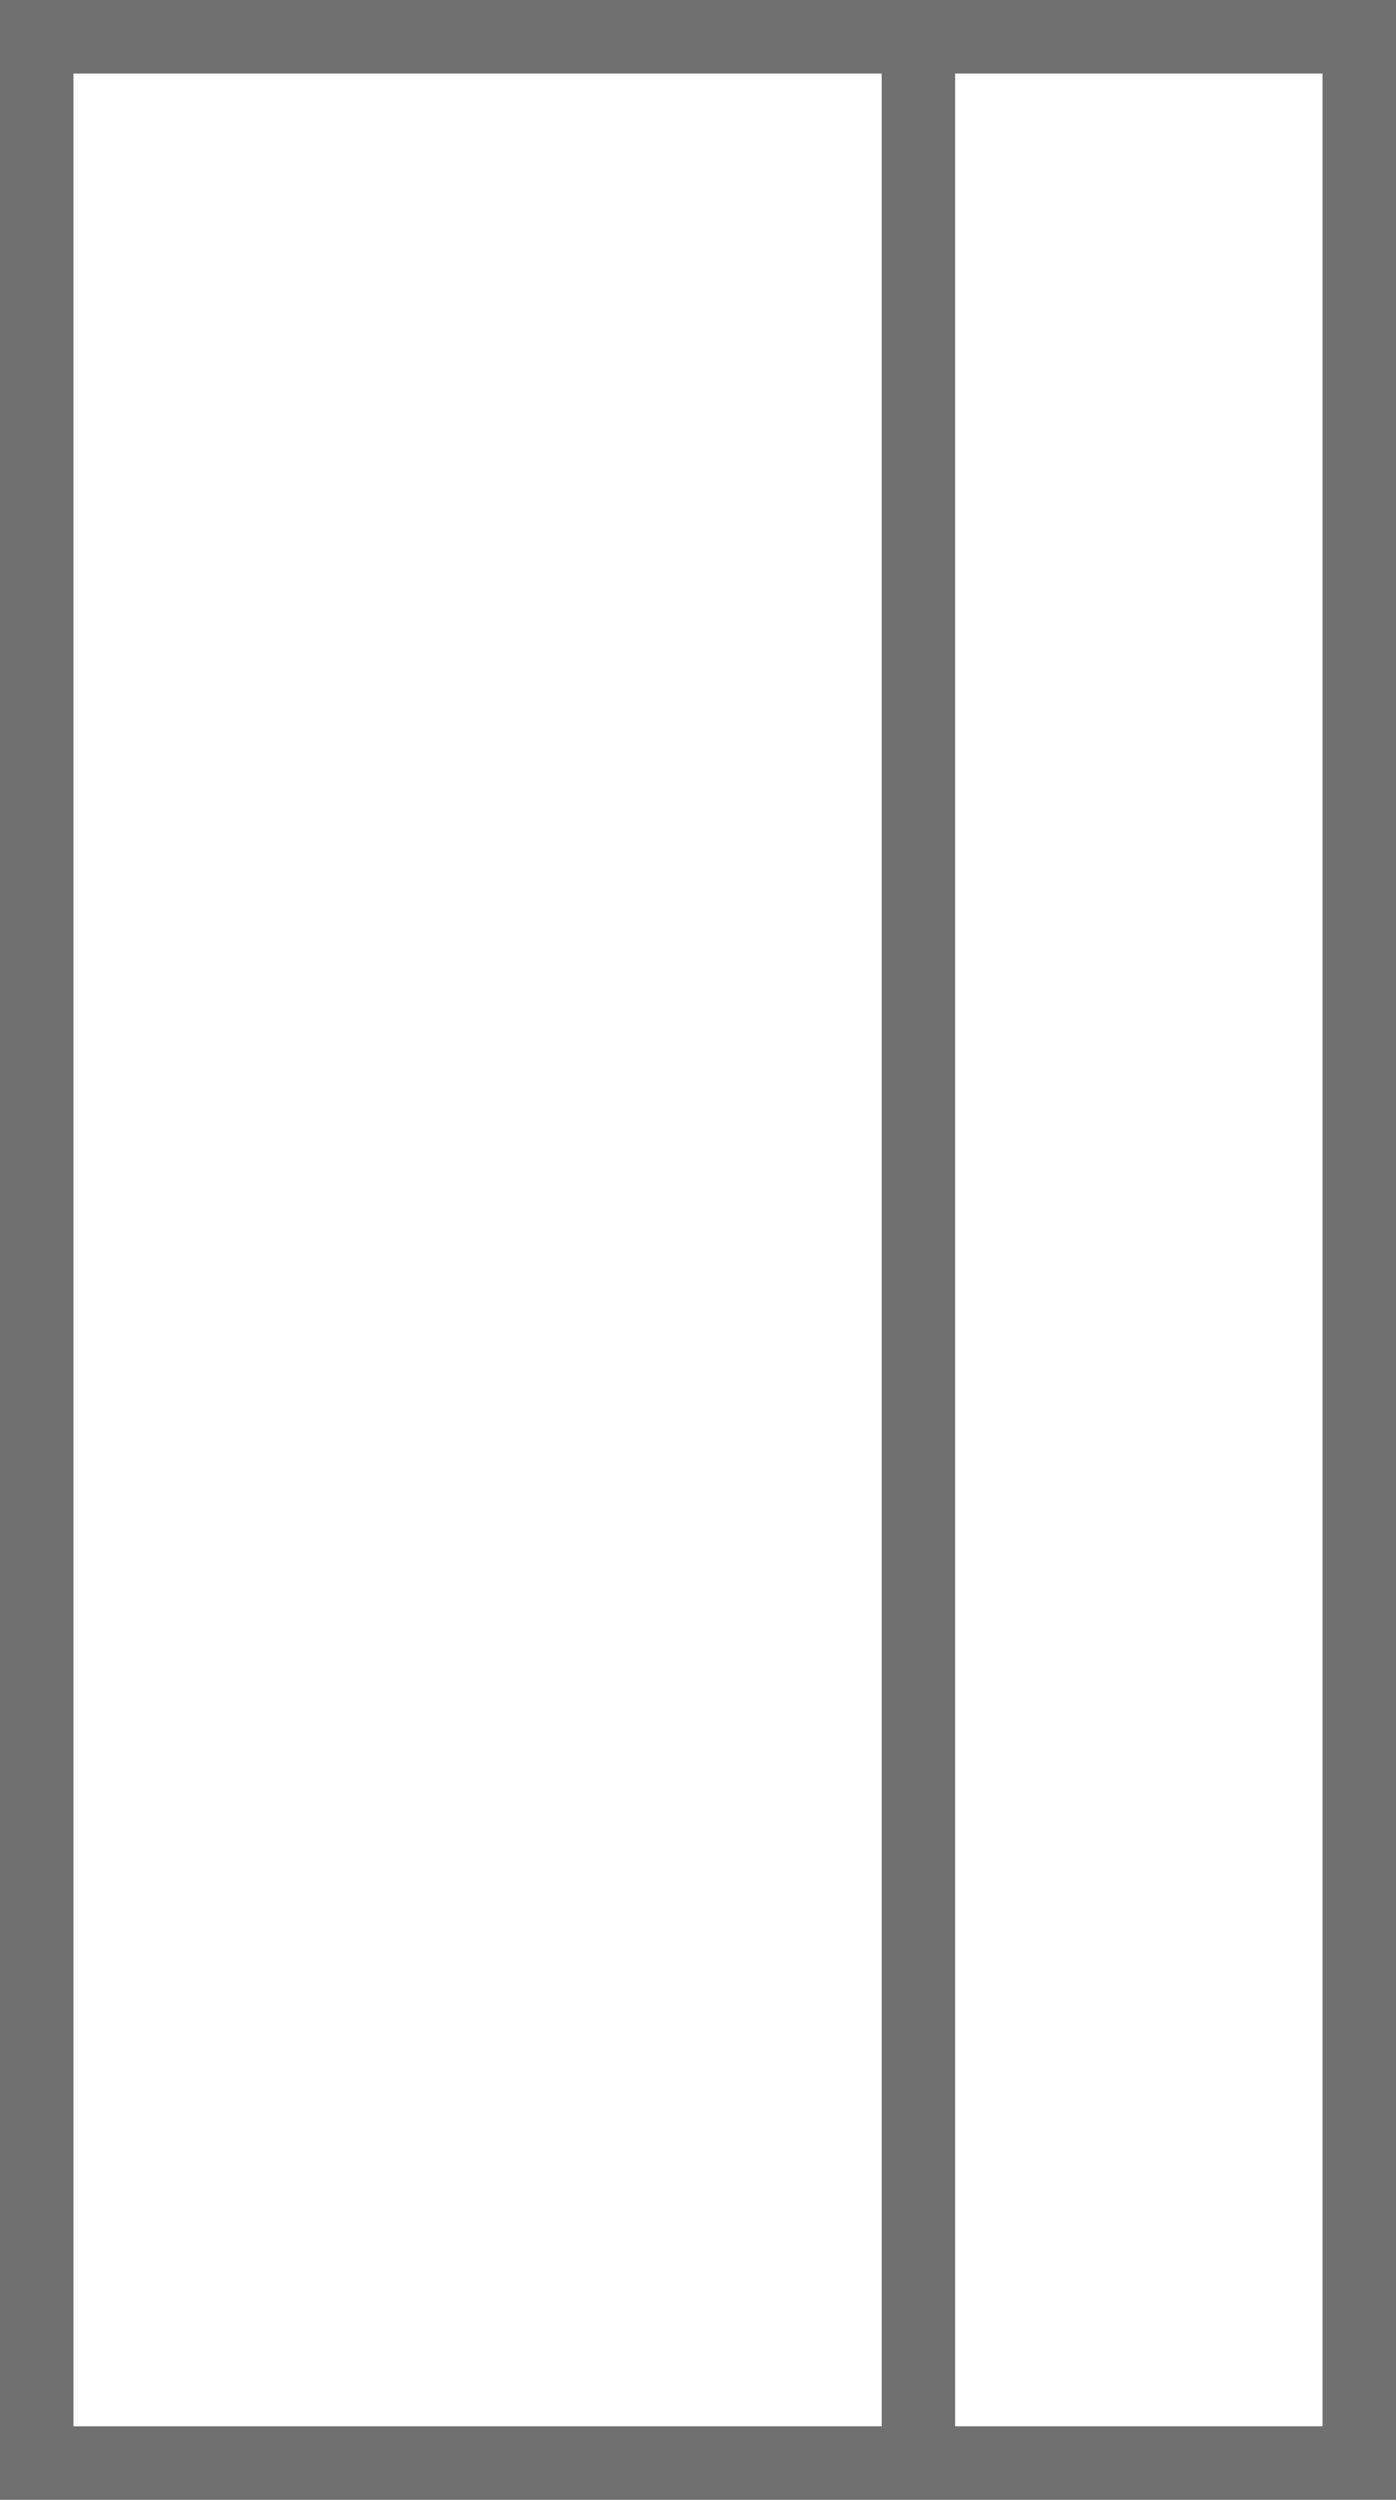 <svg id="Esquisse" xmlns="http://www.w3.org/2000/svg" viewBox="0 0 19 34"><defs><style>.cls-1,.cls-2{fill:none;}.cls-2{stroke:#707070;}</style></defs><g id="Rectangle_941" data-name="Rectangle 941"><rect class="cls-1" width="19" height="34"/><rect class="cls-2" x="0.5" y="0.5" width="18" height="33"/></g><line id="Ligne_140" data-name="Ligne 140" class="cls-2" x1="12.5" y1="0.5" x2="12.5" y2="33.5"/></svg>